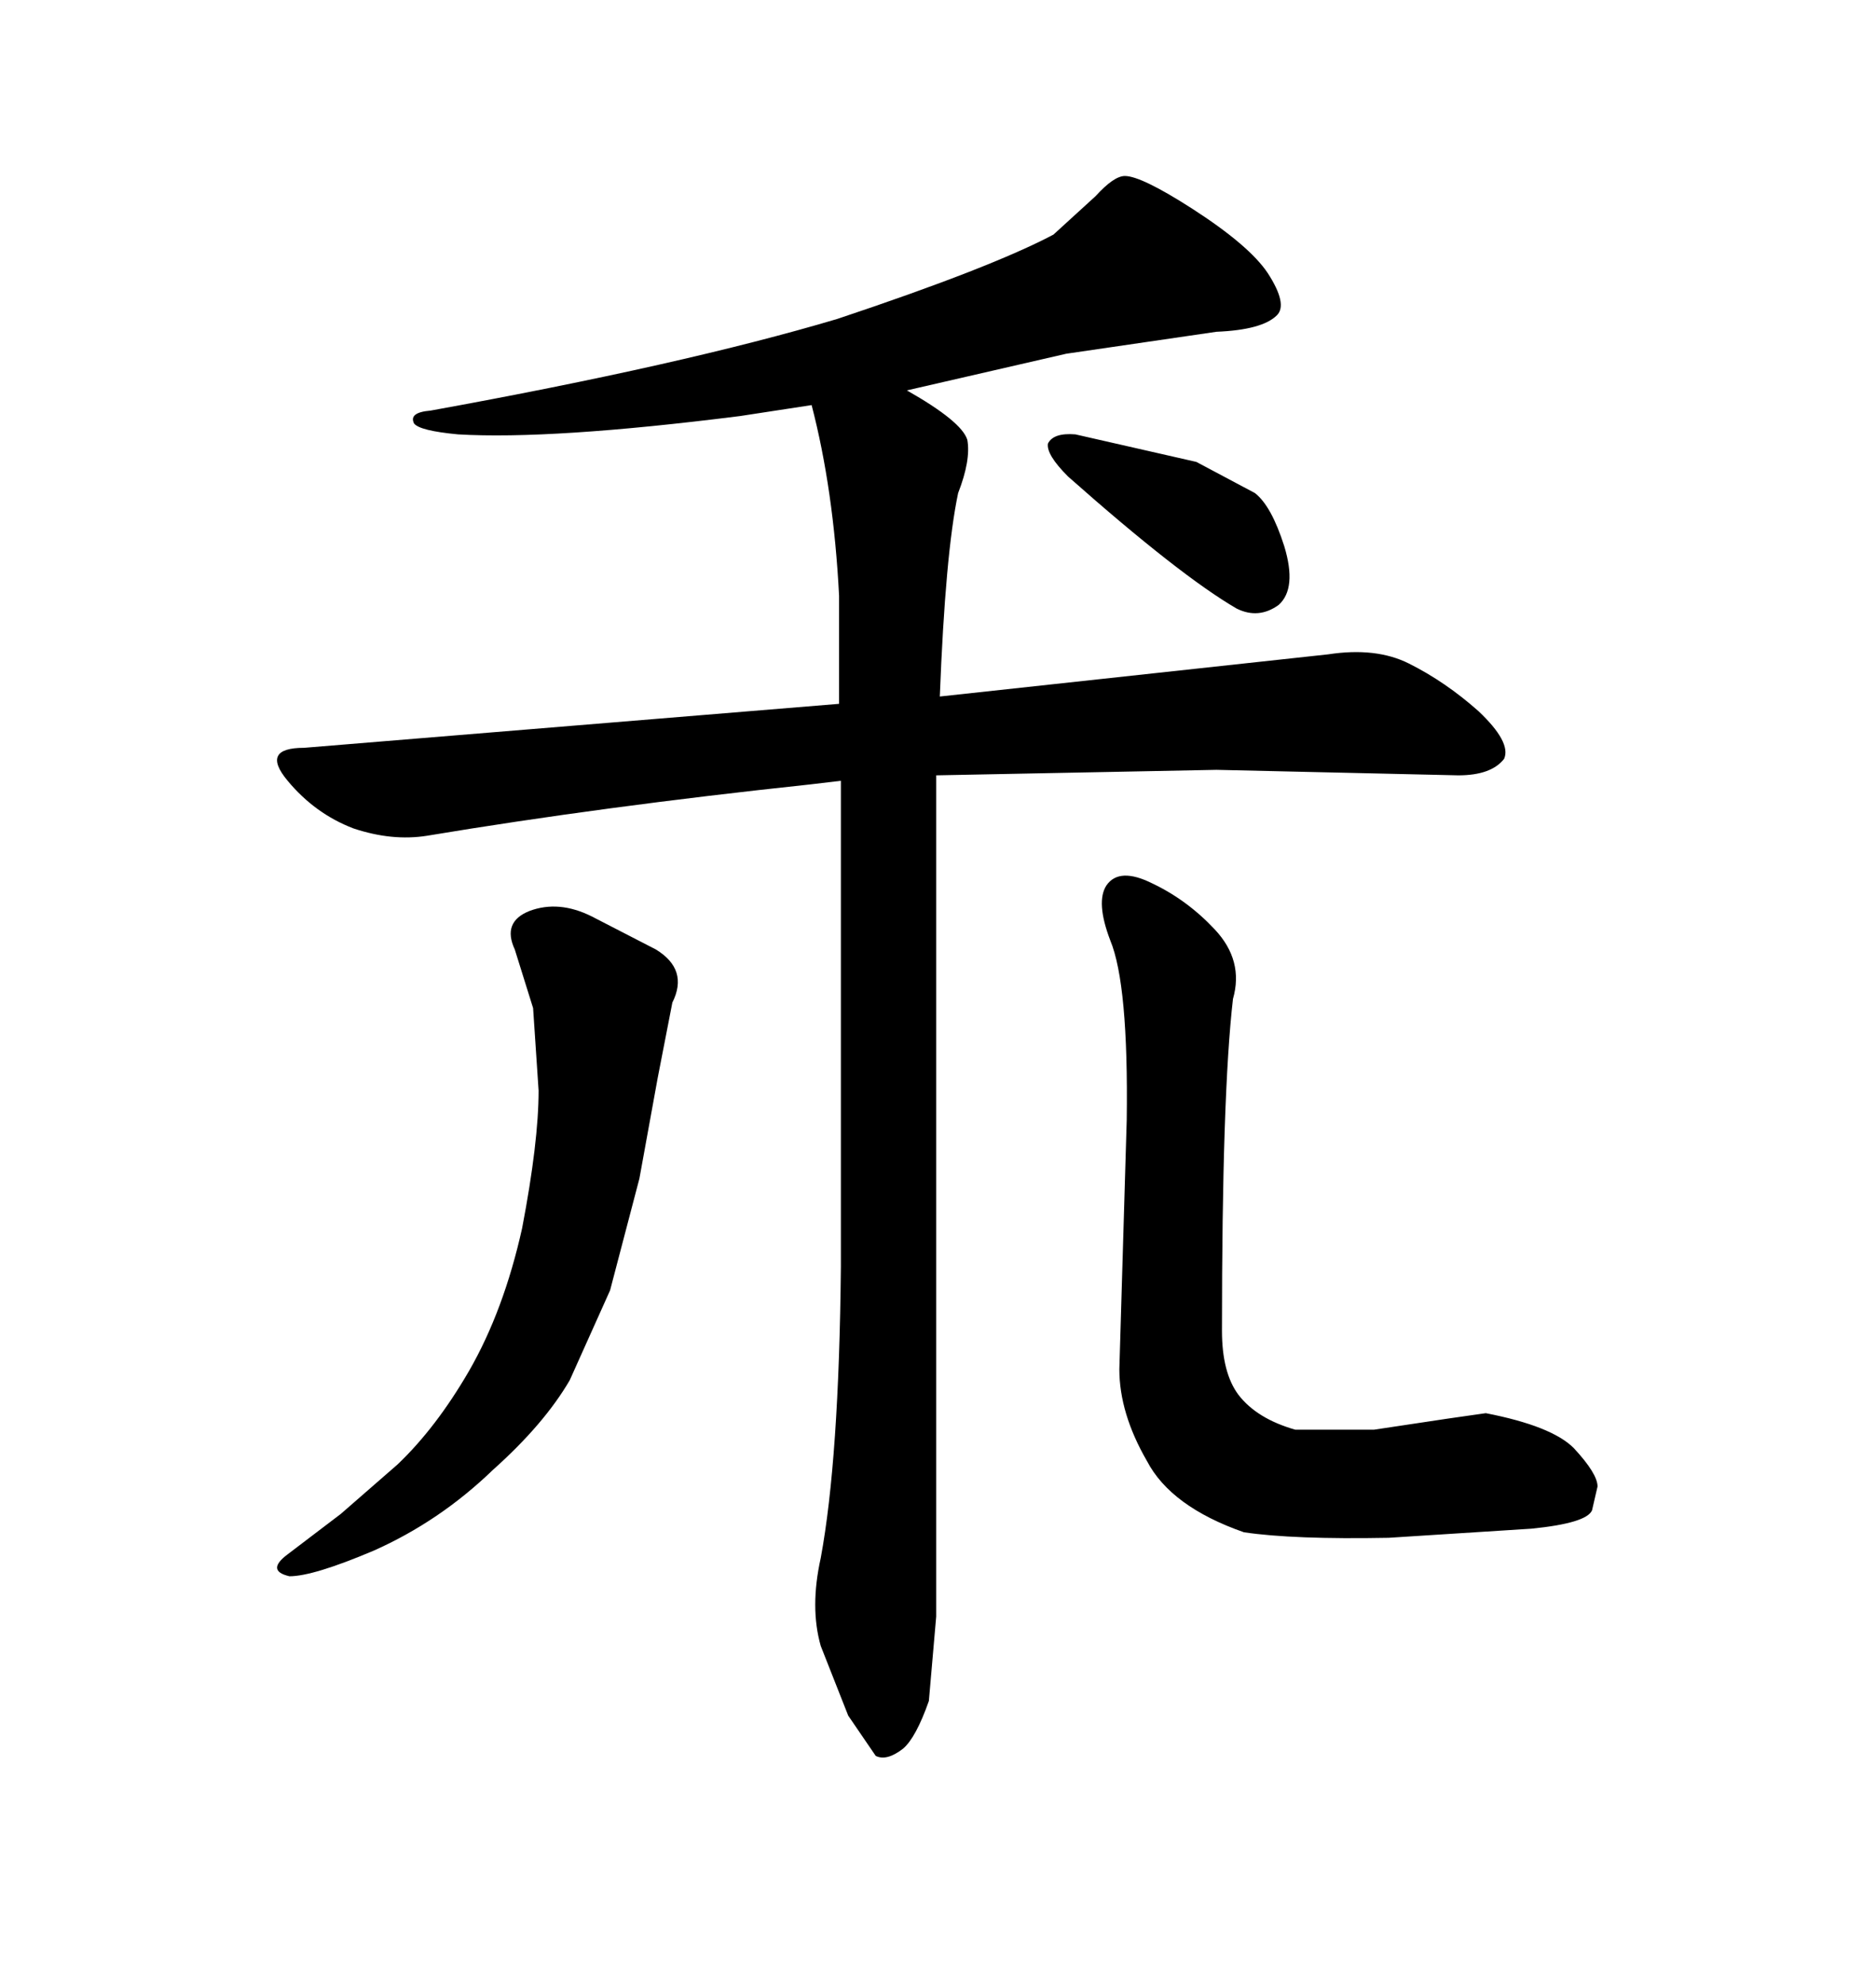 <svg xmlns="http://www.w3.org/2000/svg" xmlns:xlink="http://www.w3.org/1999/xlink" width="300" height="317.285"><path d="M82.32 151.76L82.32 151.76L85.25 161.13L86.13 174.32Q86.13 182.52 83.50 196.29L83.50 196.29Q80.57 209.47 75 219.14L75 219.14Q69.73 228.22 63.57 234.08L63.57 234.08L54.49 241.99L46.00 248.44Q42.48 251.07 46.29 251.95L46.29 251.95Q50.10 251.95 59.77 247.85L59.77 247.85Q70.31 243.16 78.81 234.96L78.81 234.96Q87.01 227.64 91.11 220.61L91.11 220.61L97.56 206.25L102.25 188.38L105.18 172.27L107.52 160.25Q110.16 154.98 104.88 151.76L104.88 151.76L94.63 146.48Q89.36 143.85 84.67 145.61L84.67 145.61Q80.27 147.36 82.32 151.76ZM177.54 150.29L177.54 150.29Q180.47 157.32 180.18 179.00L180.18 179.00L179.00 218.85Q179.00 225.88 183.40 233.50L183.40 233.50Q187.21 240.82 198.93 244.92L198.93 244.92Q206.84 246.09 222.07 245.80L222.07 245.80L244.92 244.34Q253.71 243.46 254.59 241.41L254.59 241.41L255.47 237.60Q255.47 235.55 251.66 231.45L251.66 231.45Q248.14 227.93 237.60 225.88L237.60 225.88L231.45 226.76L219.73 228.52L207.13 228.52Q200.98 226.76 198.05 222.95L198.05 222.95Q195.41 219.43 195.41 212.70L195.41 212.70Q195.41 174.90 197.17 159.67L197.17 159.67Q198.93 153.52 194.24 148.54L194.24 148.54Q189.84 143.85 184.28 141.21L184.28 141.21Q179.00 138.57 176.95 141.50L176.95 141.50Q175.20 144.14 177.54 150.29ZM191.31 73.83L171.97 69.43Q168.46 69.14 167.58 70.90L167.58 70.90Q167.29 72.66 170.80 76.17L170.80 76.17Q188.67 91.99 197.75 97.27L197.75 97.27Q201.27 99.02 204.49 96.68L204.49 96.68Q207.42 94.04 205.37 87.30L205.37 87.30Q203.32 80.86 200.68 78.81L200.68 78.81L191.31 73.83ZM148.54 271.88L149.71 258.40L149.71 123.93L194.53 123.05L233.20 123.93Q238.48 123.93 240.53 121.29L240.53 121.29Q241.70 118.65 236.43 113.67L236.43 113.67Q231.15 108.98 225.29 106.05L225.29 106.05Q220.02 103.42 212.40 104.59L212.40 104.59L150.29 111.33Q151.17 88.48 153.22 78.81L153.22 78.81Q155.27 73.54 154.69 70.31L154.69 70.31Q153.81 67.38 145.02 62.40L145.02 62.40L170.51 56.54L194.53 53.03Q201.86 52.73 204.20 50.39L204.20 50.39Q205.96 48.63 202.73 43.65L202.73 43.65Q199.80 39.26 190.72 33.40L190.72 33.40Q182.52 28.13 179.88 28.13L179.88 28.13Q178.13 28.13 175.20 31.35L175.20 31.35L168.46 37.50Q158.50 42.77 133.89 50.98L133.89 50.98Q109.28 58.30 68.85 65.63L68.85 65.63Q65.33 65.92 66.21 67.68L66.21 67.68Q67.09 68.85 73.24 69.43L73.24 69.43Q88.18 70.31 118.36 66.50L118.36 66.50L129.79 64.75Q133.30 78.22 134.18 95.21L134.18 95.21L134.18 112.50L48.63 119.53Q41.60 119.53 46.00 124.80Q50.39 130.08 56.54 132.42L56.54 132.42Q62.70 134.47 68.26 133.59L68.26 133.59Q96.39 128.91 129.49 125.39L129.49 125.39L134.47 124.80L134.47 202.44Q134.18 233.20 131.25 249.02L131.25 249.02Q129.49 256.93 131.25 263.09L131.25 263.09L135.64 274.22L140.04 280.66Q141.80 281.54 144.43 279.49L144.43 279.49Q146.48 277.73 148.54 271.88L148.54 271.88Z"/></svg>